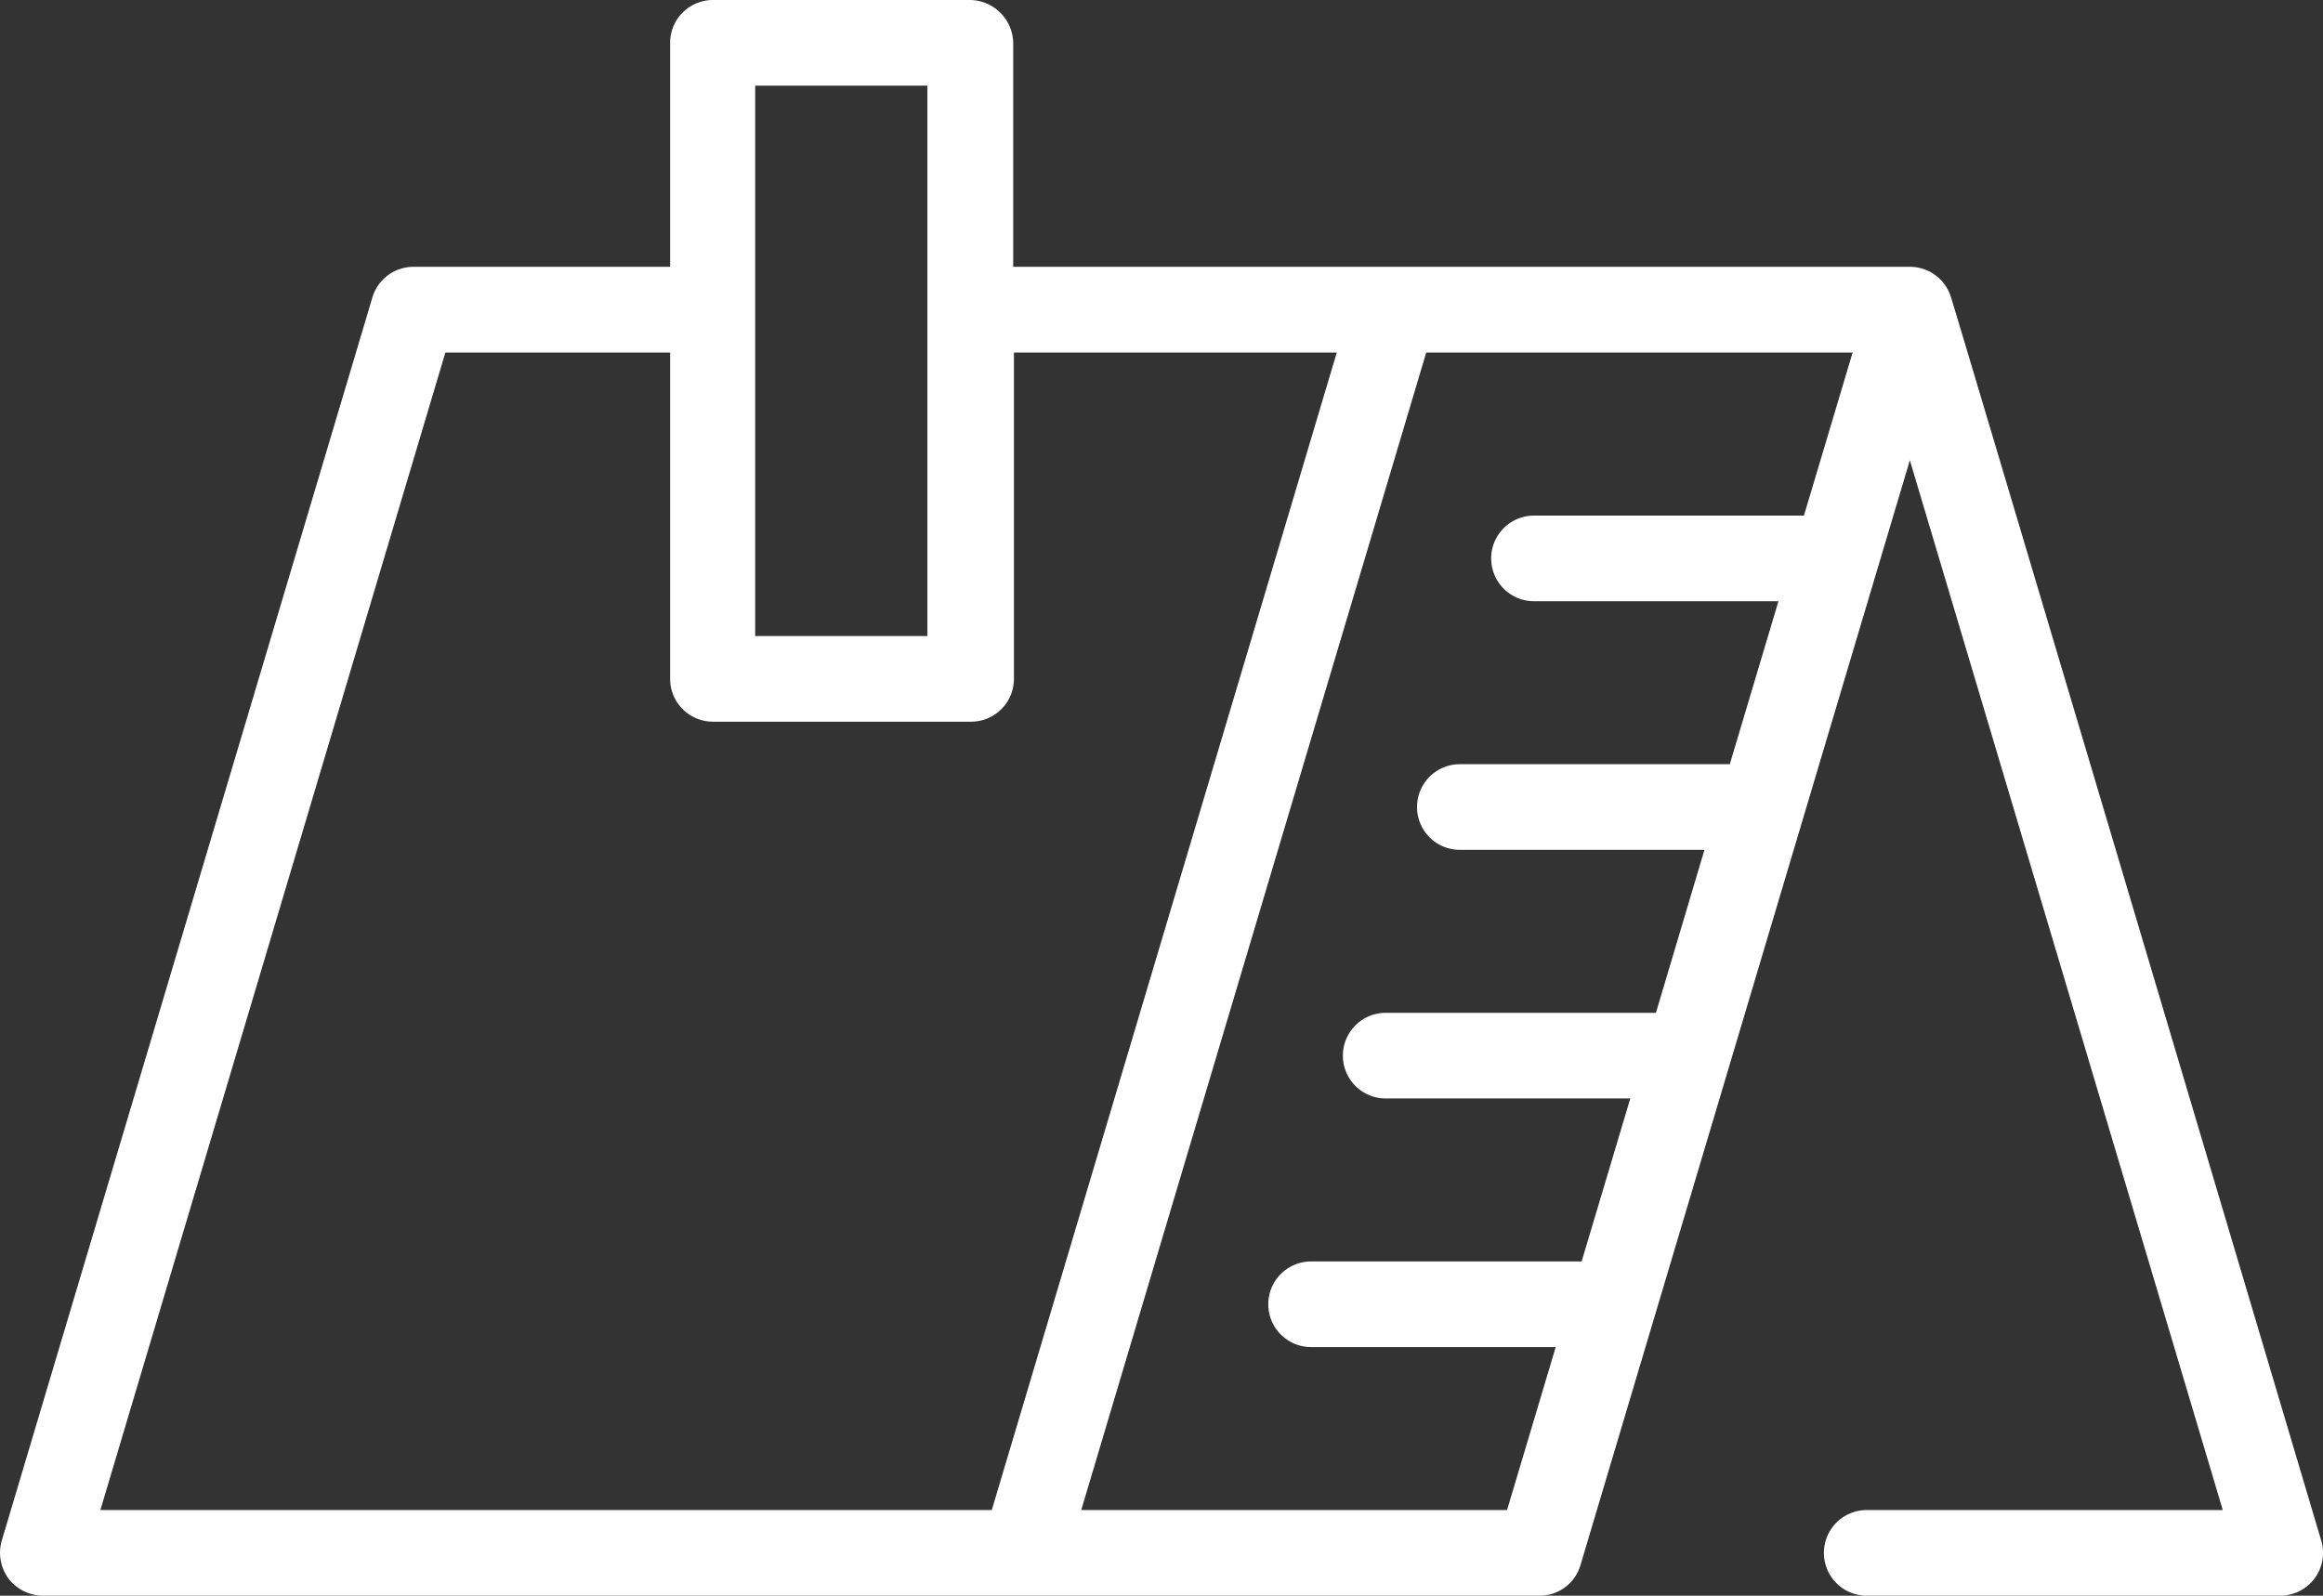 <svg xmlns="http://www.w3.org/2000/svg" viewBox="0 0 159.46 109.56"><rect x="0" y="0" width="159.46" height="109.56" fill="#333333" stroke="none"/><defs><style>.cls-1{fill:#fff;}</style></defs><title>Asset 9</title><g id="Layer_2" data-name="Layer 2"><g id="Layer_1-2" data-name="Layer 1"><path class="cls-1" d="M159.34,105.78S134,20.52,133.92,20.4a3,3,0,0,0-.45-.89,2.94,2.94,0,0,0-2.36-1.19H69.55V2.94A3,3,0,0,0,66.6,0H48.9A2.94,2.94,0,0,0,46,2.94V18.32H28.38a2.94,2.94,0,0,0-2.82,2.11L.12,105.78a3,3,0,0,0,.46,2.6,3,3,0,0,0,2.36,1.18H105.68a2.92,2.92,0,0,0,2.81-2.1L131.1,31.6l21.48,72.08H128.14a2.94,2.94,0,1,0,0,5.88h28.38a2.94,2.94,0,0,0,2.82-3.78ZM51.84,5.88H63.66V43.67H51.84ZM6.89,103.68,30.57,24.21H46v22.4a2.94,2.94,0,0,0,2.94,2.94H66.6a2.94,2.94,0,0,0,3-2.94V24.21H91.76L68.08,103.68ZM123.83,35.4H105.3a2.94,2.94,0,1,0,0,5.88h16.78l-3.34,11.19H100.21a2.94,2.94,0,1,0,0,5.88H117l-3.33,11.19H95.12a2.94,2.94,0,0,0,0,5.88h16.79l-3.34,11.19H90a2.94,2.94,0,0,0,0,5.88h16.79l-3.34,11.19H74.22L97.9,24.21h29.27Z"/></g></g></svg>